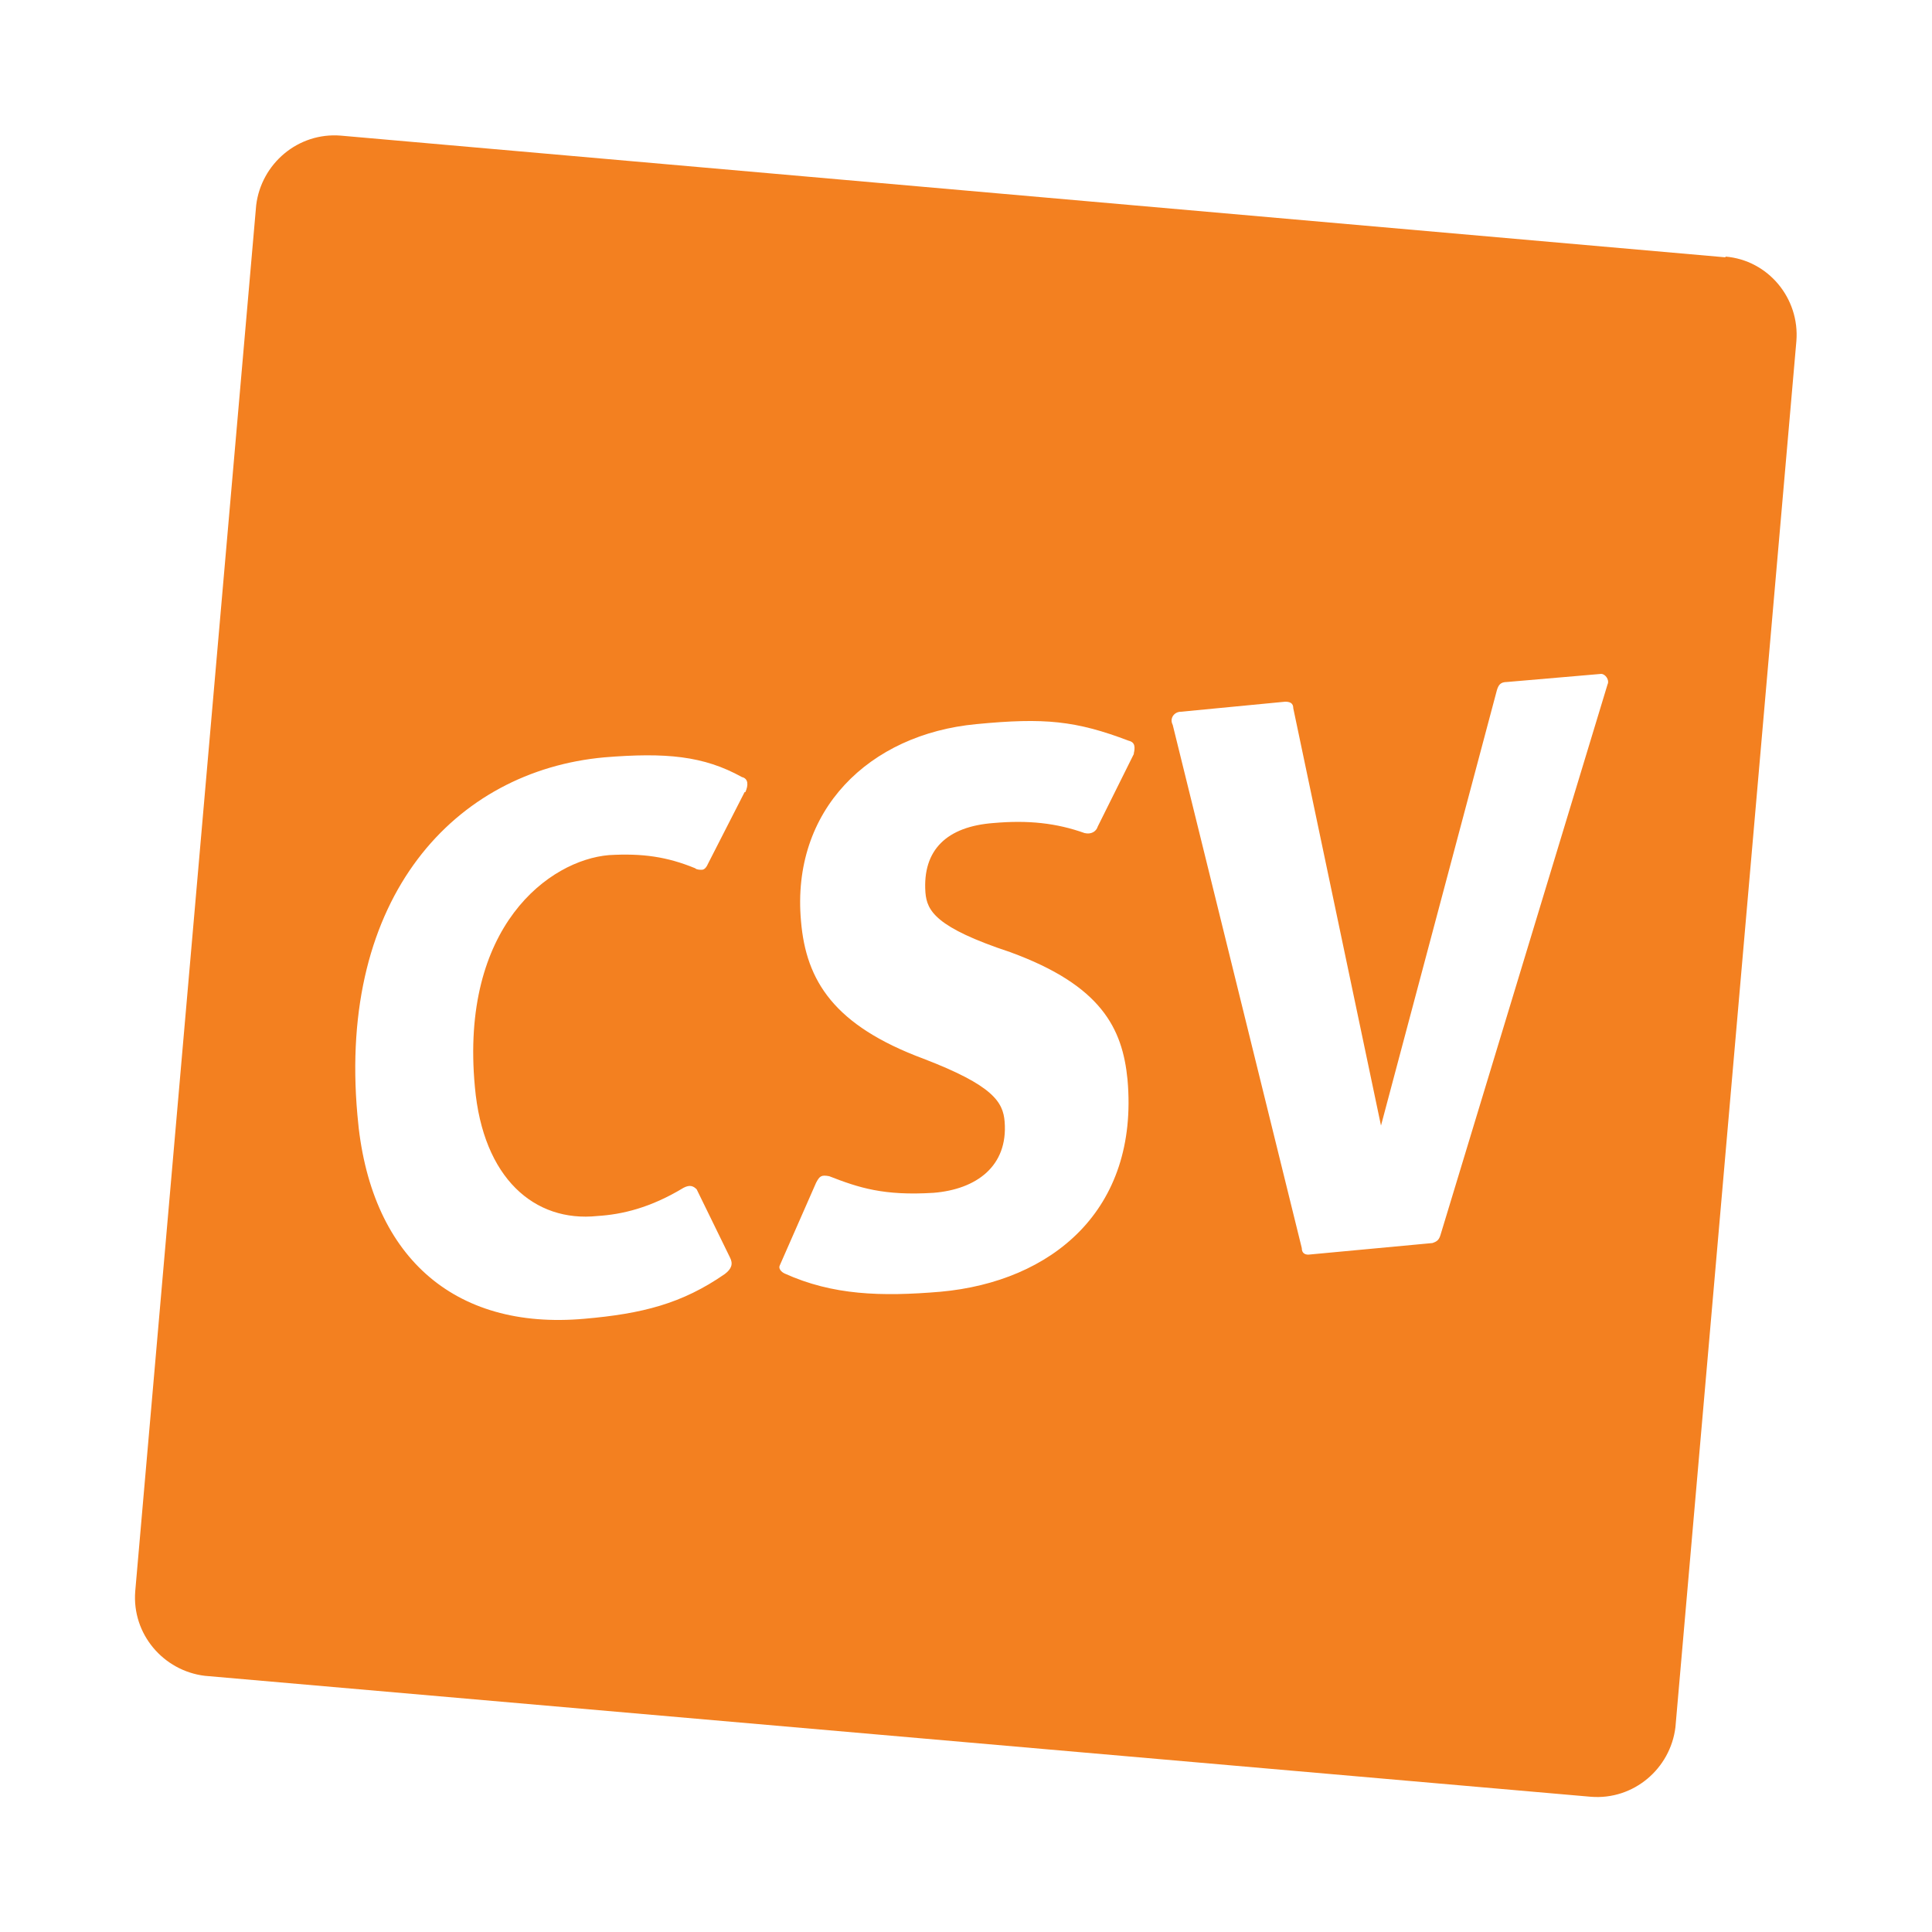 <?xml version="1.0" encoding="UTF-8"?><svg id="Layer_1" xmlns="http://www.w3.org/2000/svg" viewBox="0 0 50 50"><defs><style>.cls-1{fill:#f38020;}</style></defs><path class="cls-1" d="m41.61,17.69l-4.33,14.27c-.04.13-.09.17-.21.21l-3.21.3c-.09,0-.17-.04-.17-.17l-3.34-13.54c-.09-.17.04-.34.21-.34l2.7-.26c.13,0,.21.04.21.17l2.27,10.8,3-11.27c.04-.13.09-.21.26-.21l2.44-.21c.09,0,.21.13.17.26m-12.26,1.8l-.94,1.89c-.04.13-.17.21-.34.17-.73-.26-1.46-.34-2.36-.26-1.2.09-1.84.69-1.76,1.8.04.47.26.9,2.19,1.54,2.36.86,2.91,1.97,3.04,3.3.3,3.39-1.97,5.23-4.84,5.49-1.54.13-2.79.09-4.03-.47-.09-.04-.17-.13-.13-.21l.94-2.14c.09-.17.13-.21.34-.17.77.3,1.41.51,2.7.43,1.11-.09,1.93-.69,1.84-1.84-.04-.51-.3-.94-2.1-1.63-2.31-.86-3.04-2.01-3.17-3.56-.26-2.87,1.76-4.84,4.54-5.1,1.76-.17,2.57-.09,3.94.43.17.04.17.17.13.34m-10.07.99l-.94,1.84c-.04.09-.09.17-.17.17-.04,0-.13,0-.17-.04-.73-.3-1.37-.39-2.23-.34-1.54.13-3.86,1.84-3.47,6,.21,2.36,1.54,3.51,3.17,3.34.64-.04,1.37-.21,2.23-.73.17-.09.26-.04.34.04l.86,1.76c.09.17.04.3-.13.43-1.11.77-2.14,1.03-3.64,1.16-3.39.3-5.57-1.63-5.87-5.27-.51-5.66,2.53-8.91,6.39-9.26,1.59-.13,2.57-.04,3.56.51.17.04.17.21.09.39m25.37-13.84L8.82,3.51c-1.11-.09-2.06.73-2.19,1.8l-3.13,35.87c-.09,1.11.73,2.06,1.8,2.19l35.87,3.13c1.11.09,2.06-.73,2.19-1.8l3.13-35.87c.09-1.11-.73-2.1-1.84-2.19"/></svg>